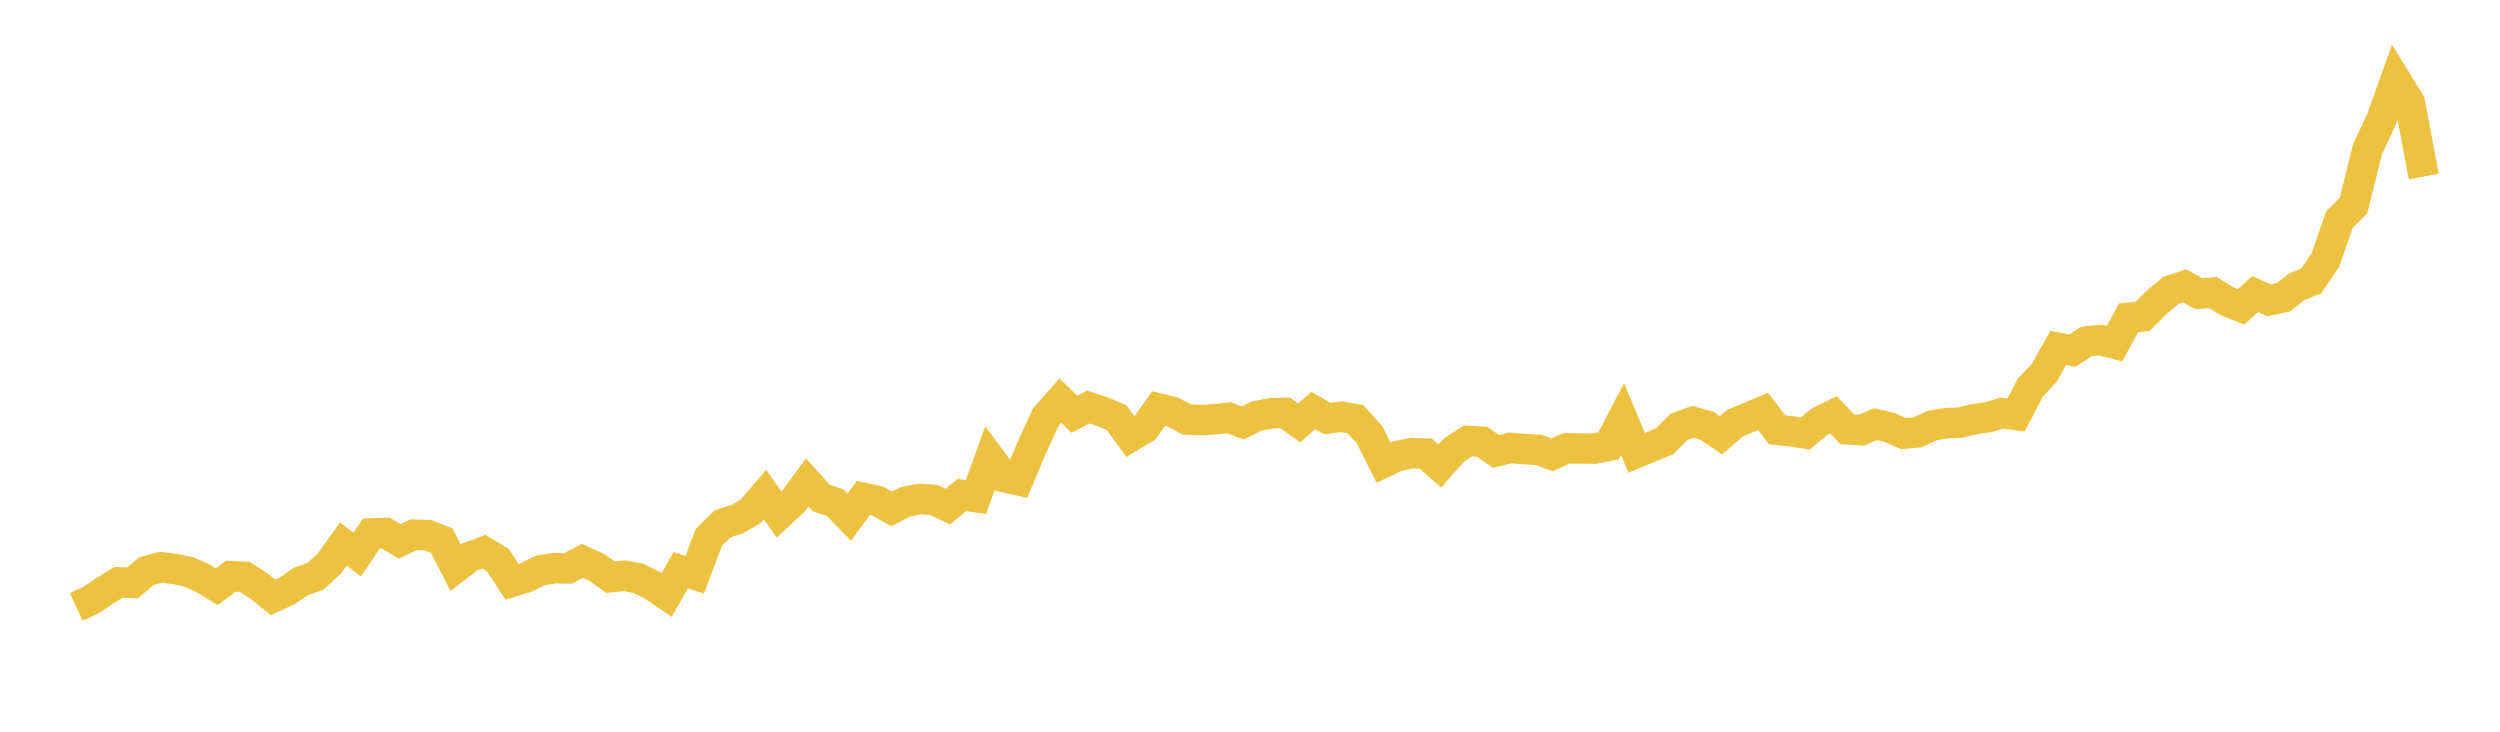 <svg width="164" height="48" xmlns="http://www.w3.org/2000/svg" xmlns:xlink="http://www.w3.org/1999/xlink"><path fill="none" stroke="rgb(237,194,64)" stroke-width="2" d="M5,39.813L5.922,39.39L6.844,38.776L7.766,38.202L8.689,38.236L9.611,37.469L10.533,37.205L11.455,37.324L12.377,37.515L13.299,37.923L14.222,38.489L15.144,37.796L16.066,37.843L16.988,38.45L17.91,39.184L18.832,38.762L19.754,38.132L20.677,37.819L21.599,36.978L22.521,35.687L23.443,36.379L24.365,34.994L25.287,34.961L26.21,35.518L27.132,35.075L28.054,35.105L28.976,35.46L29.898,37.245L30.82,36.533L31.743,36.191L32.665,36.749L33.587,38.166L34.509,37.886L35.431,37.423L36.353,37.275L37.275,37.286L38.198,36.79L39.12,37.205L40.042,37.86L40.964,37.764L41.886,37.94L42.808,38.407L43.731,39.03L44.653,37.414L45.575,37.701L46.497,35.254L47.419,34.35L48.341,34.062L49.263,33.526L50.186,32.448L51.108,33.754L52.03,32.901L52.952,31.649L53.874,32.669L54.796,32.979L55.719,33.93L56.641,32.662L57.563,32.861L58.485,33.384L59.407,32.92L60.329,32.729L61.251,32.796L62.174,33.227L63.096,32.474L64.018,32.612L64.94,30.056L65.862,31.295L66.784,31.504L67.707,29.31L68.629,27.317L69.551,26.272L70.473,27.171L71.395,26.702L72.317,27.006L73.24,27.391L74.162,28.649L75.084,28.097L76.006,26.797L76.928,27.024L77.85,27.514L78.772,27.558L79.695,27.502L80.617,27.407L81.539,27.742L82.461,27.287L83.383,27.114L84.305,27.082L85.228,27.741L86.15,26.928L87.072,27.456L87.994,27.333L88.916,27.501L89.838,28.51L90.76,30.346L91.683,29.91L92.605,29.729L93.527,29.757L94.449,30.571L95.371,29.525L96.293,28.93L97.216,28.972L98.138,29.611L99.06,29.384L99.982,29.46L100.904,29.508L101.826,29.841L102.749,29.411L103.671,29.424L104.593,29.427L105.515,29.251L106.437,27.486L107.359,29.704L108.281,29.32L109.204,28.951L110.126,28.015L111.048,27.673L111.97,27.924L112.892,28.552L113.814,27.757L114.737,27.375L115.659,26.986L116.581,28.196L117.503,28.29L118.425,28.437L119.347,27.667L120.269,27.21L121.192,28.169L122.114,28.218L123.036,27.823L123.958,28.045L124.88,28.449L125.802,28.36L126.725,27.923L127.647,27.764L128.569,27.728L129.491,27.5L130.413,27.37L131.335,27.098L132.257,27.219L133.18,25.44L134.102,24.46L135.024,22.824L135.946,23.002L136.868,22.399L137.79,22.31L138.713,22.543L139.635,20.85L140.557,20.754L141.479,19.831L142.401,19.056L143.323,18.755L144.246,19.267L145.168,19.193L146.09,19.762L147.012,20.128L147.934,19.291L148.856,19.7L149.778,19.504L150.701,18.797L151.623,18.43L152.545,17.055L153.467,14.408L154.389,13.488L155.311,9.783L156.234,7.814L157.156,5.226L158.078,6.718L159,11.577"></path></svg>